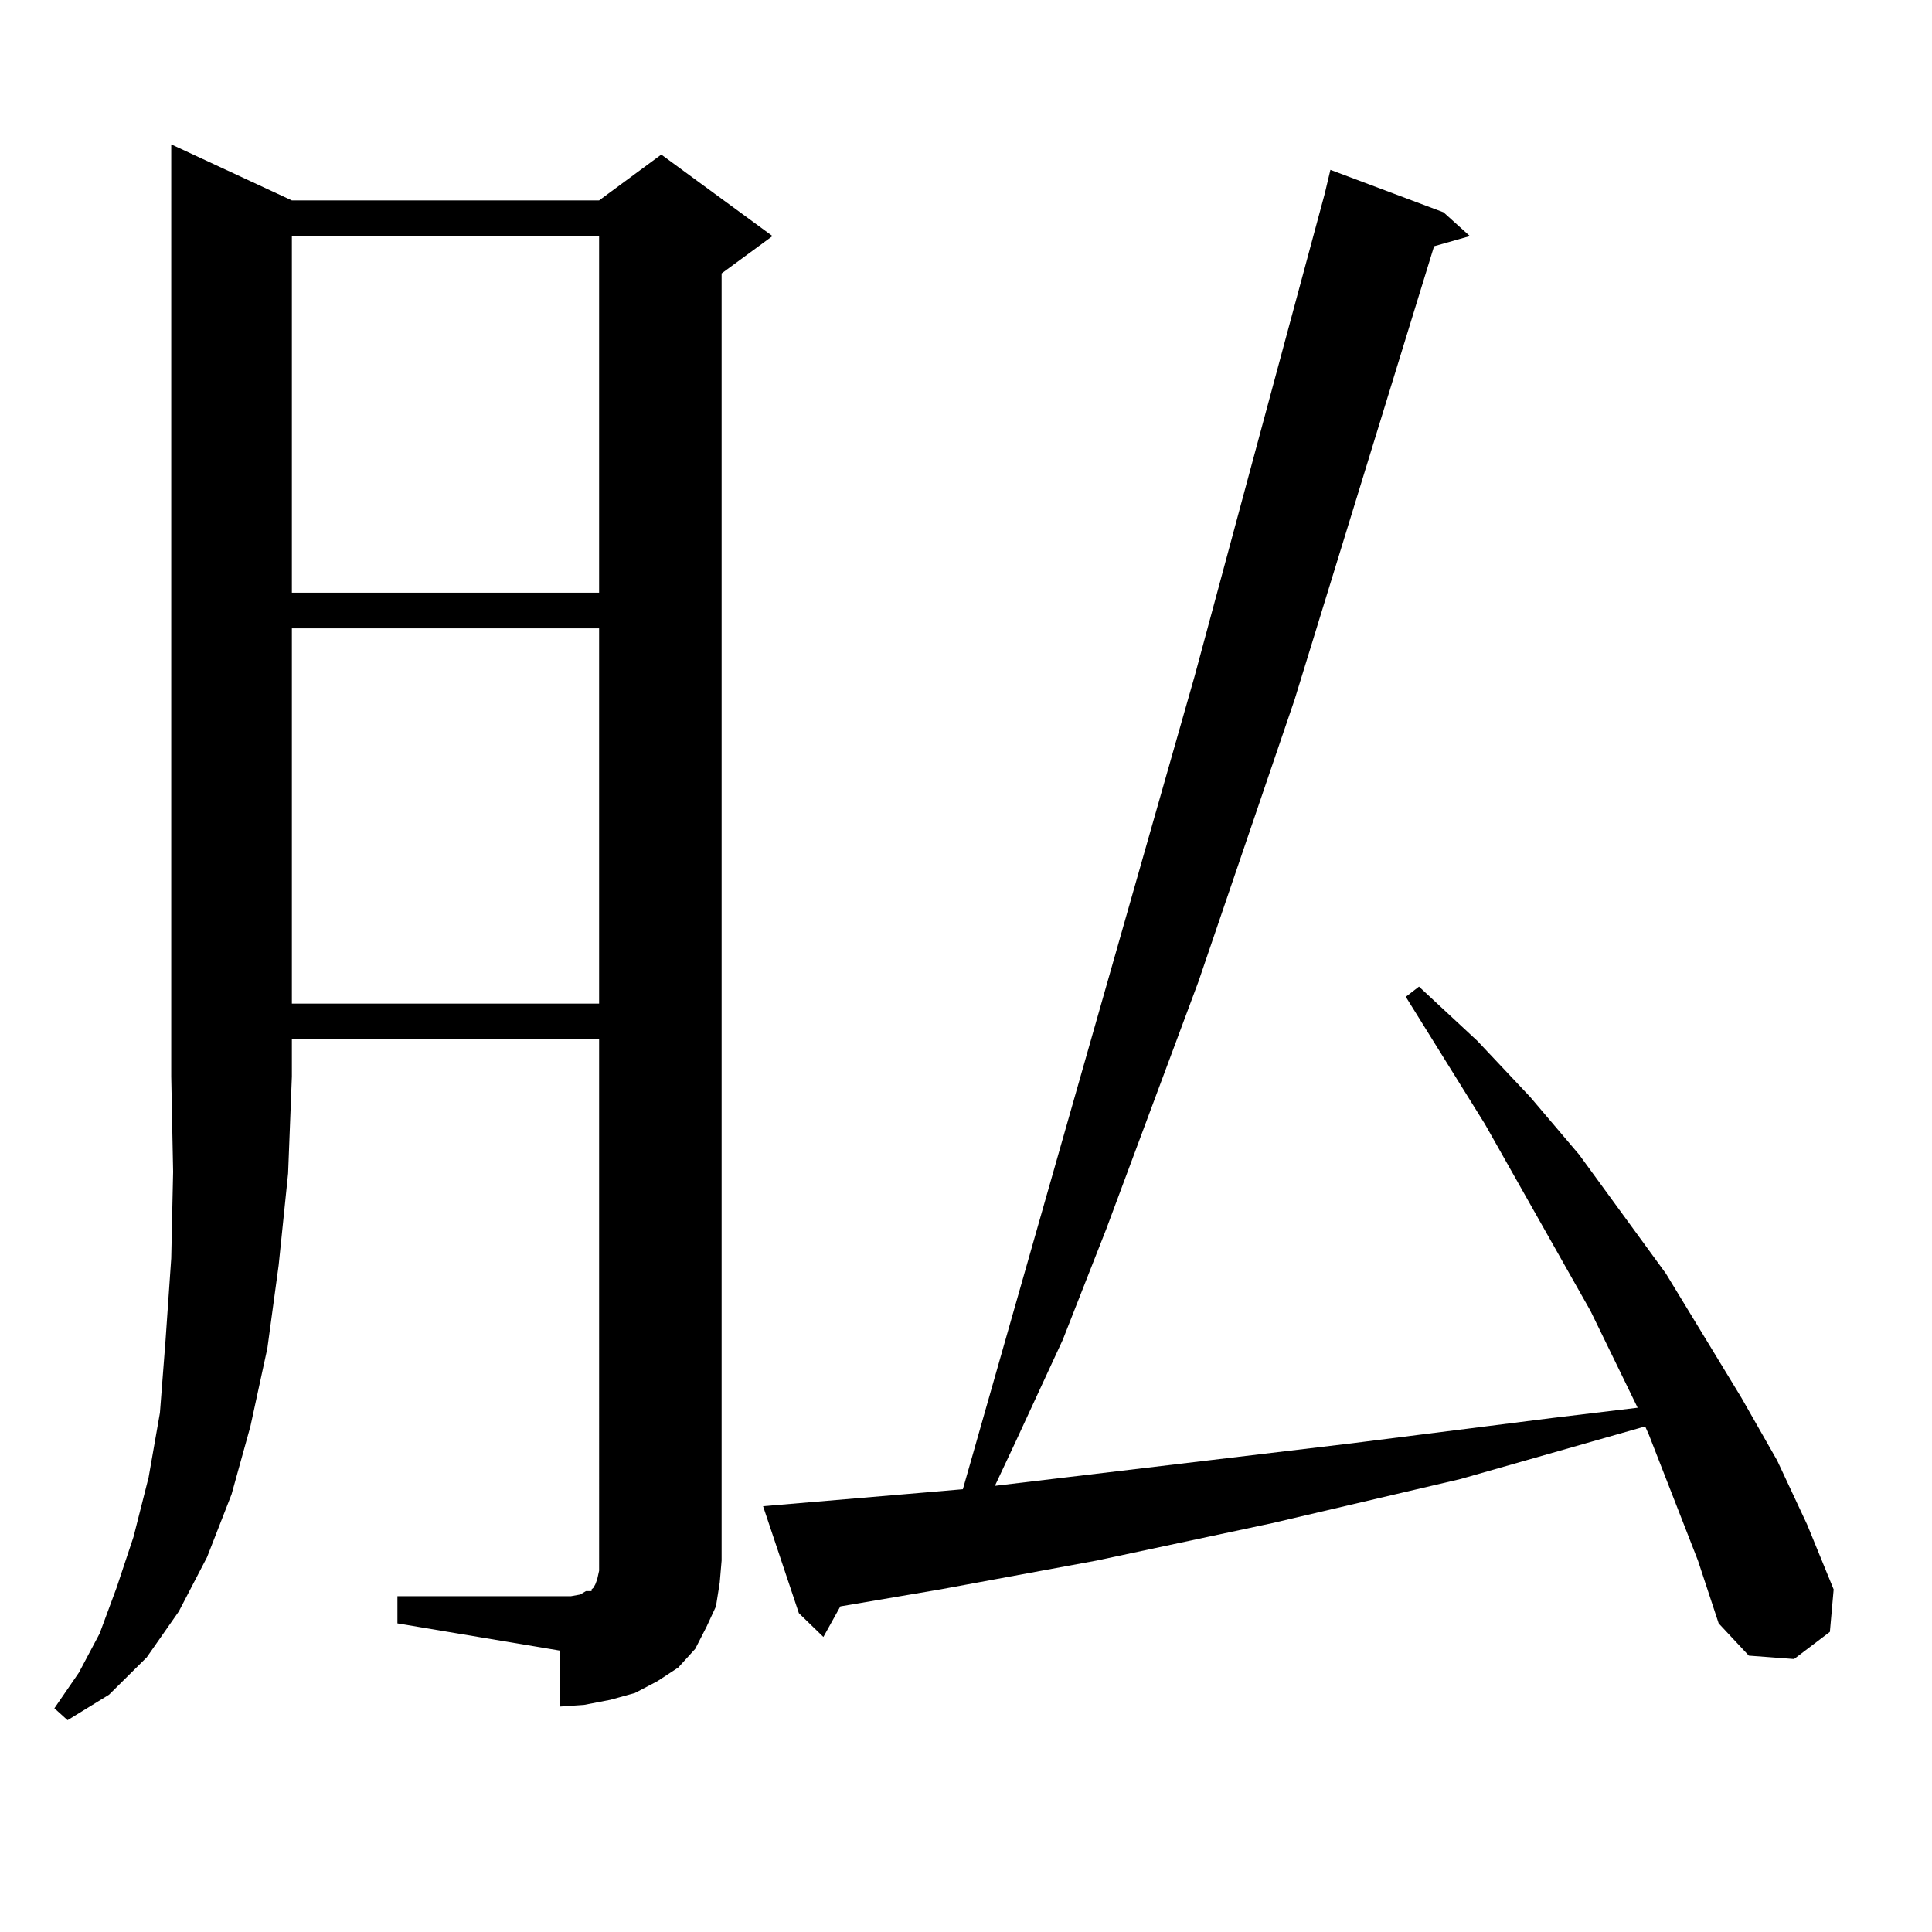 <?xml version="1.0" encoding="utf-8"?>
<!-- Generator: Adobe Illustrator 16.0.0, SVG Export Plug-In . SVG Version: 6.00 Build 0)  -->
<!DOCTYPE svg PUBLIC "-//W3C//DTD SVG 1.1//EN" "http://www.w3.org/Graphics/SVG/1.1/DTD/svg11.dtd">
<svg version="1.1" id="图层_1" xmlns="http://www.w3.org/2000/svg" xmlns:xlink="http://www.w3.org/1999/xlink" x="0px" y="0px"
	 width="1000px" height="1000px" viewBox="0 0 1000 1000" enable-background="new 0 0 1000 1000" xml:space="preserve">
<path d="M151.069,103.734H310.09l32.194-23.73l57.56,42.188l-26.341,19.336v666.211l-0.976,11.426l-1.951,12.305l-4.878,10.547
	l-5.854,11.426l-8.78,9.668l-10.731,7.031l-11.707,6.152l-12.683,3.516l-13.658,2.637l-12.683,0.879V854.32l-83.9-14.063v-14.063
	h83.9h5.854l4.878-0.879l2.927-1.758h2.927v-0.879l0.976-0.879l0.976-1.758l0.976-2.637l0.976-4.395v-5.273V537.914H151.069v19.336
	l-1.951,50.098l-4.878,47.461l-5.854,43.066l-8.78,40.43l-9.756,35.156l-12.683,32.52l-14.634,28.125l-16.585,23.73l-19.512,19.336
	l-21.463,13.184l-6.829-6.152l12.683-18.457l10.731-20.215l8.78-23.73l8.78-26.367l7.805-30.762l5.854-33.398l2.927-37.793
	l2.927-42.188l0.976-44.824l-0.976-49.219V74.73L151.069,103.734z M151.069,122.191v184.57H310.09v-184.57H151.069z
	 M151.069,325.219v194.238H310.09V325.219H151.069z M878.856,807.738l-25.365-65.039l-1.951-4.395l-95.607,27.246l-97.559,22.852
	l-90.729,19.336l-80.974,14.941l-51.706,8.789l-8.78,15.82l-12.683-12.305l-18.536-55.371l82.925-7.031l20.487-1.758
	l119.997-420.996l67.315-249.609l2.927-12.305l58.535,21.973l13.658,12.305l-18.536,5.273l-72.193,234.668l-49.755,145.898
	l-47.804,128.32l-22.438,57.129l-24.39,52.734l-10.731,22.852l184.386-21.973l104.388-13.184l43.901-5.273l-24.39-50.098
	l-54.633-96.68l-40.975-65.918l6.829-5.273l30.243,28.125l27.316,29.004l25.365,29.883l44.877,61.523l39.023,64.16l18.536,32.52
	l15.609,33.398l13.658,33.398l-1.951,21.973l-18.536,14.063l-23.414-1.758l-15.609-16.699L878.856,807.738z"/>
</svg>
